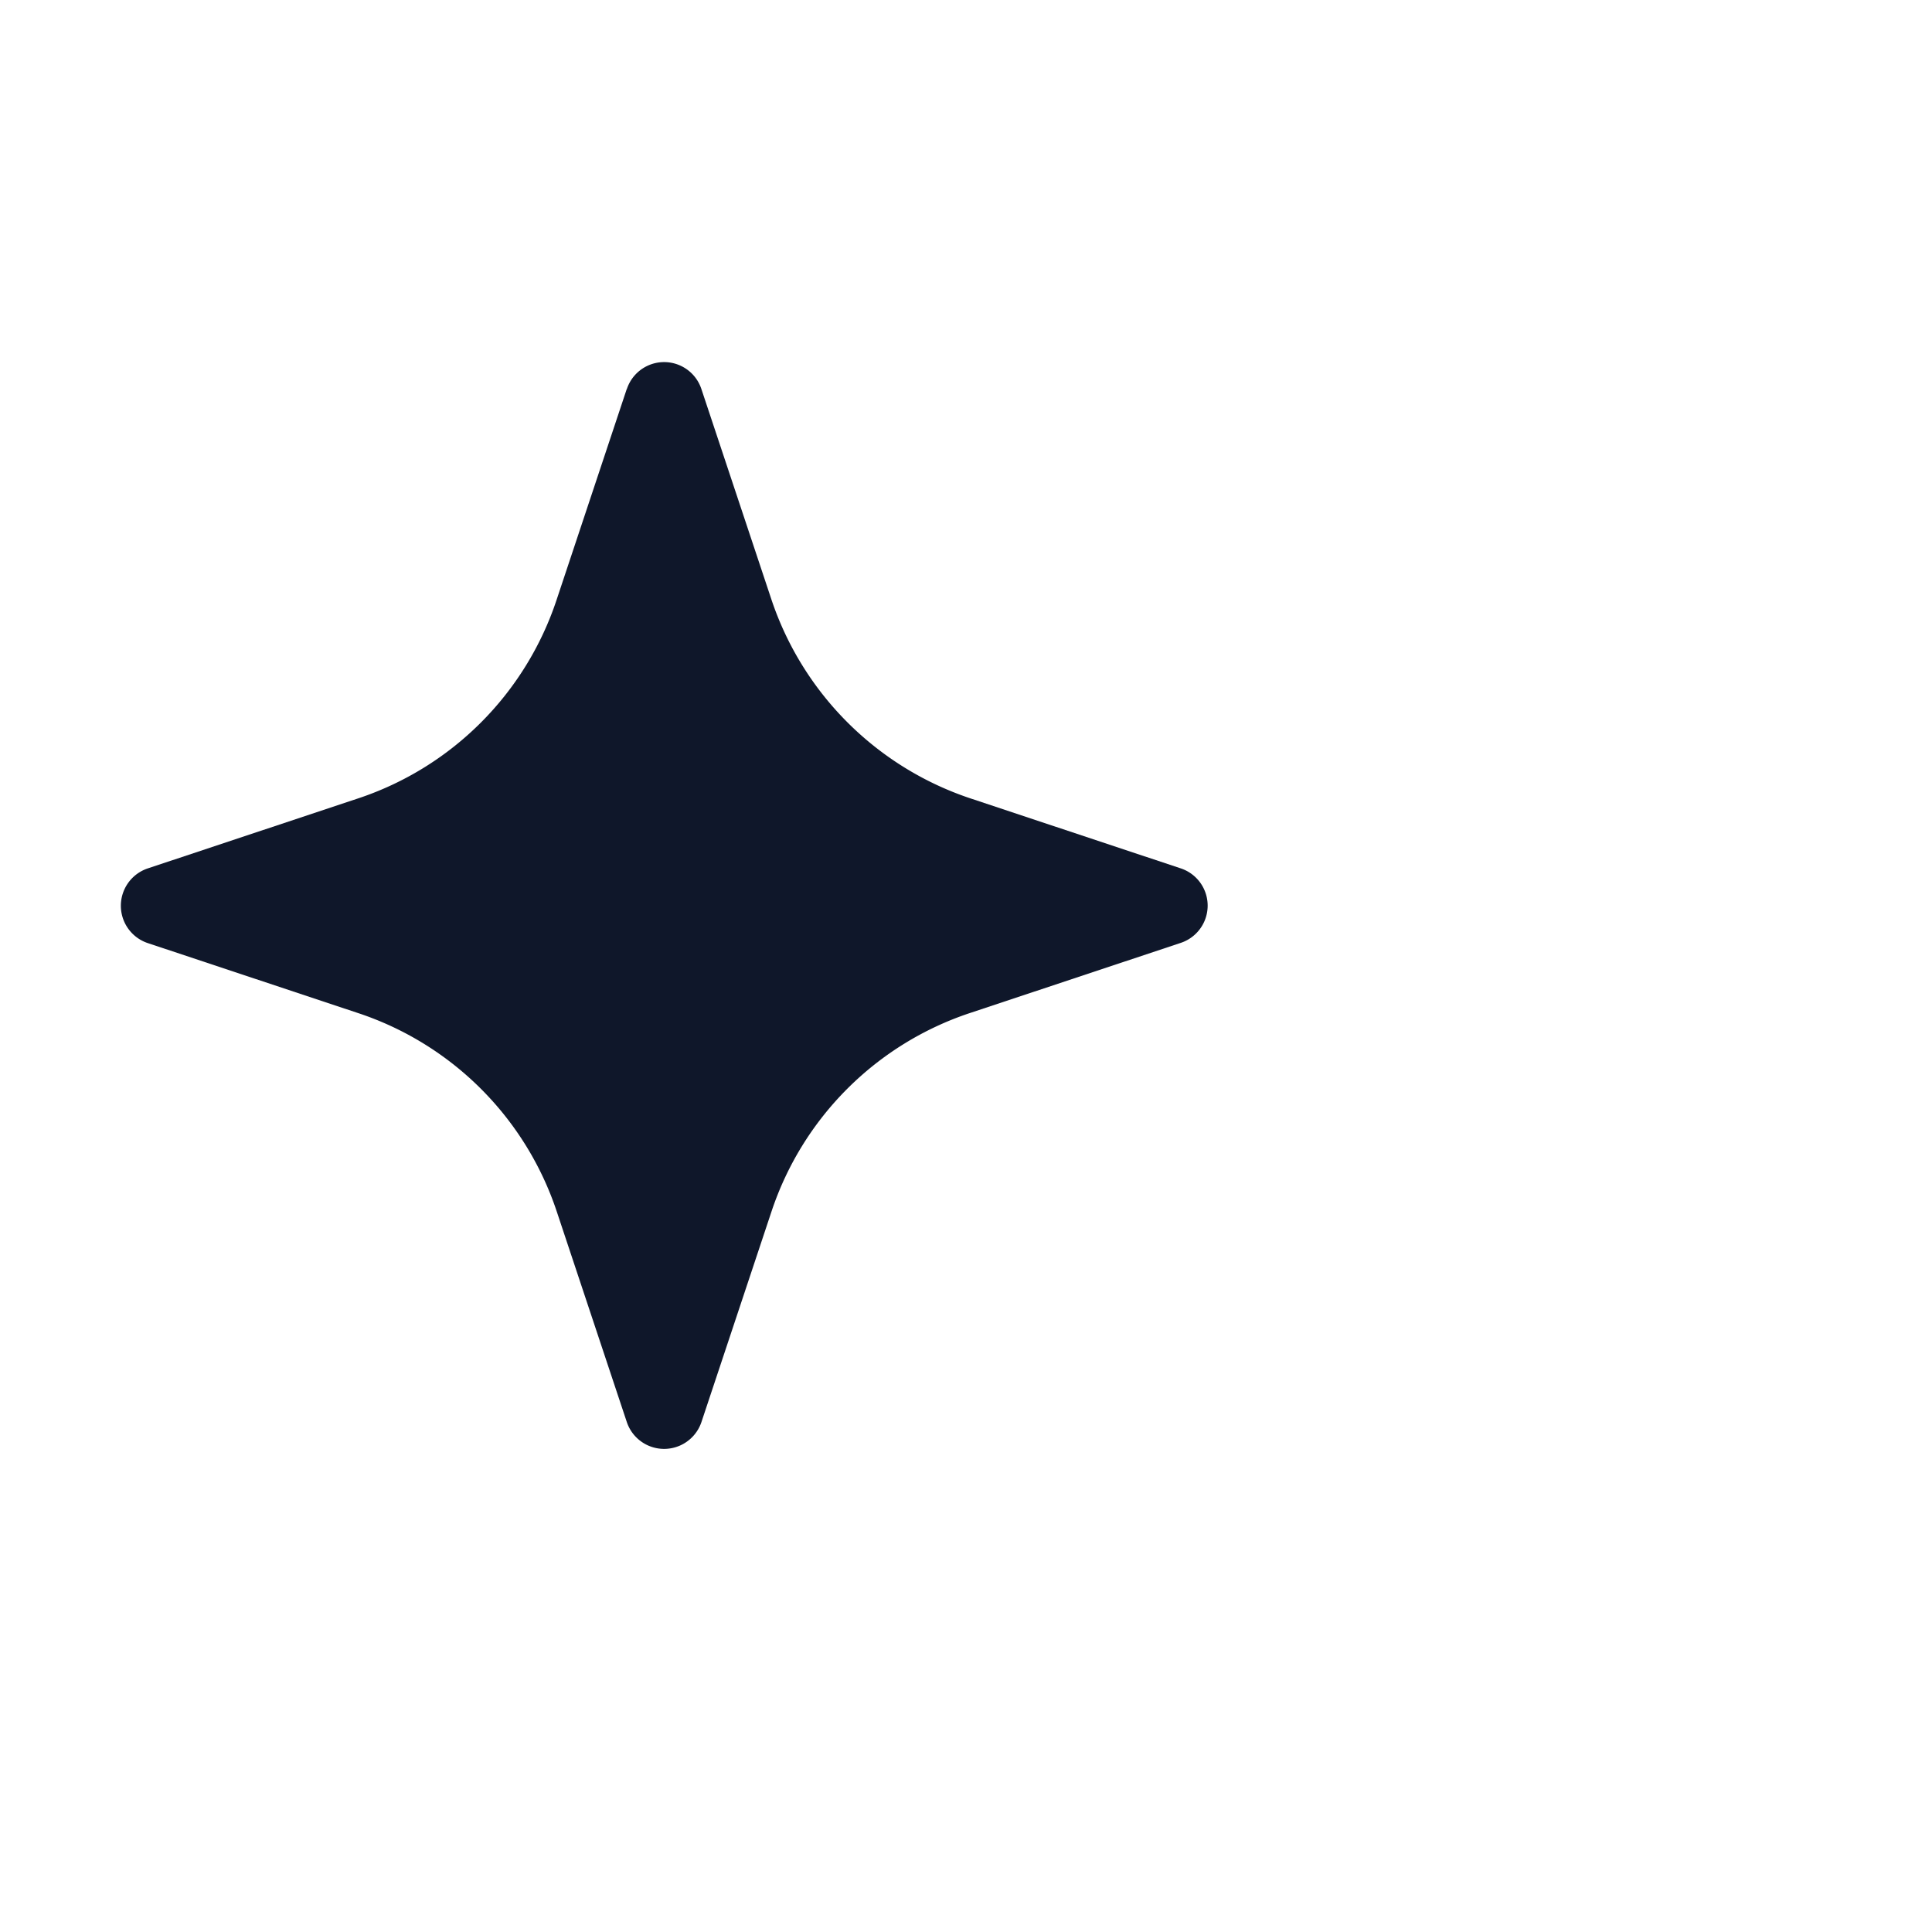 <svg width="16" height="16" viewBox="0 0 16 16" fill="none" xmlns="http://www.w3.org/2000/svg">
    <path d="M5.191 3.223a.325.325 0 0 1 .618 0l.58 1.743c.26.776.869 1.385 1.645 1.645l1.743.58a.325.325 0 0 1 0 .618l-1.743.58a2.594 2.594 0 0 0-1.645 1.645l-.58 1.743a.326.326 0 0 1-.618 0l-.58-1.743A2.594 2.594 0 0 0 2.966 8.39l-1.743-.58a.326.326 0 0 1 0-.618l1.743-.58A2.594 2.594 0 0 0 4.61 4.966l.58-1.743z" fill="#0F172A"/>
</svg>
